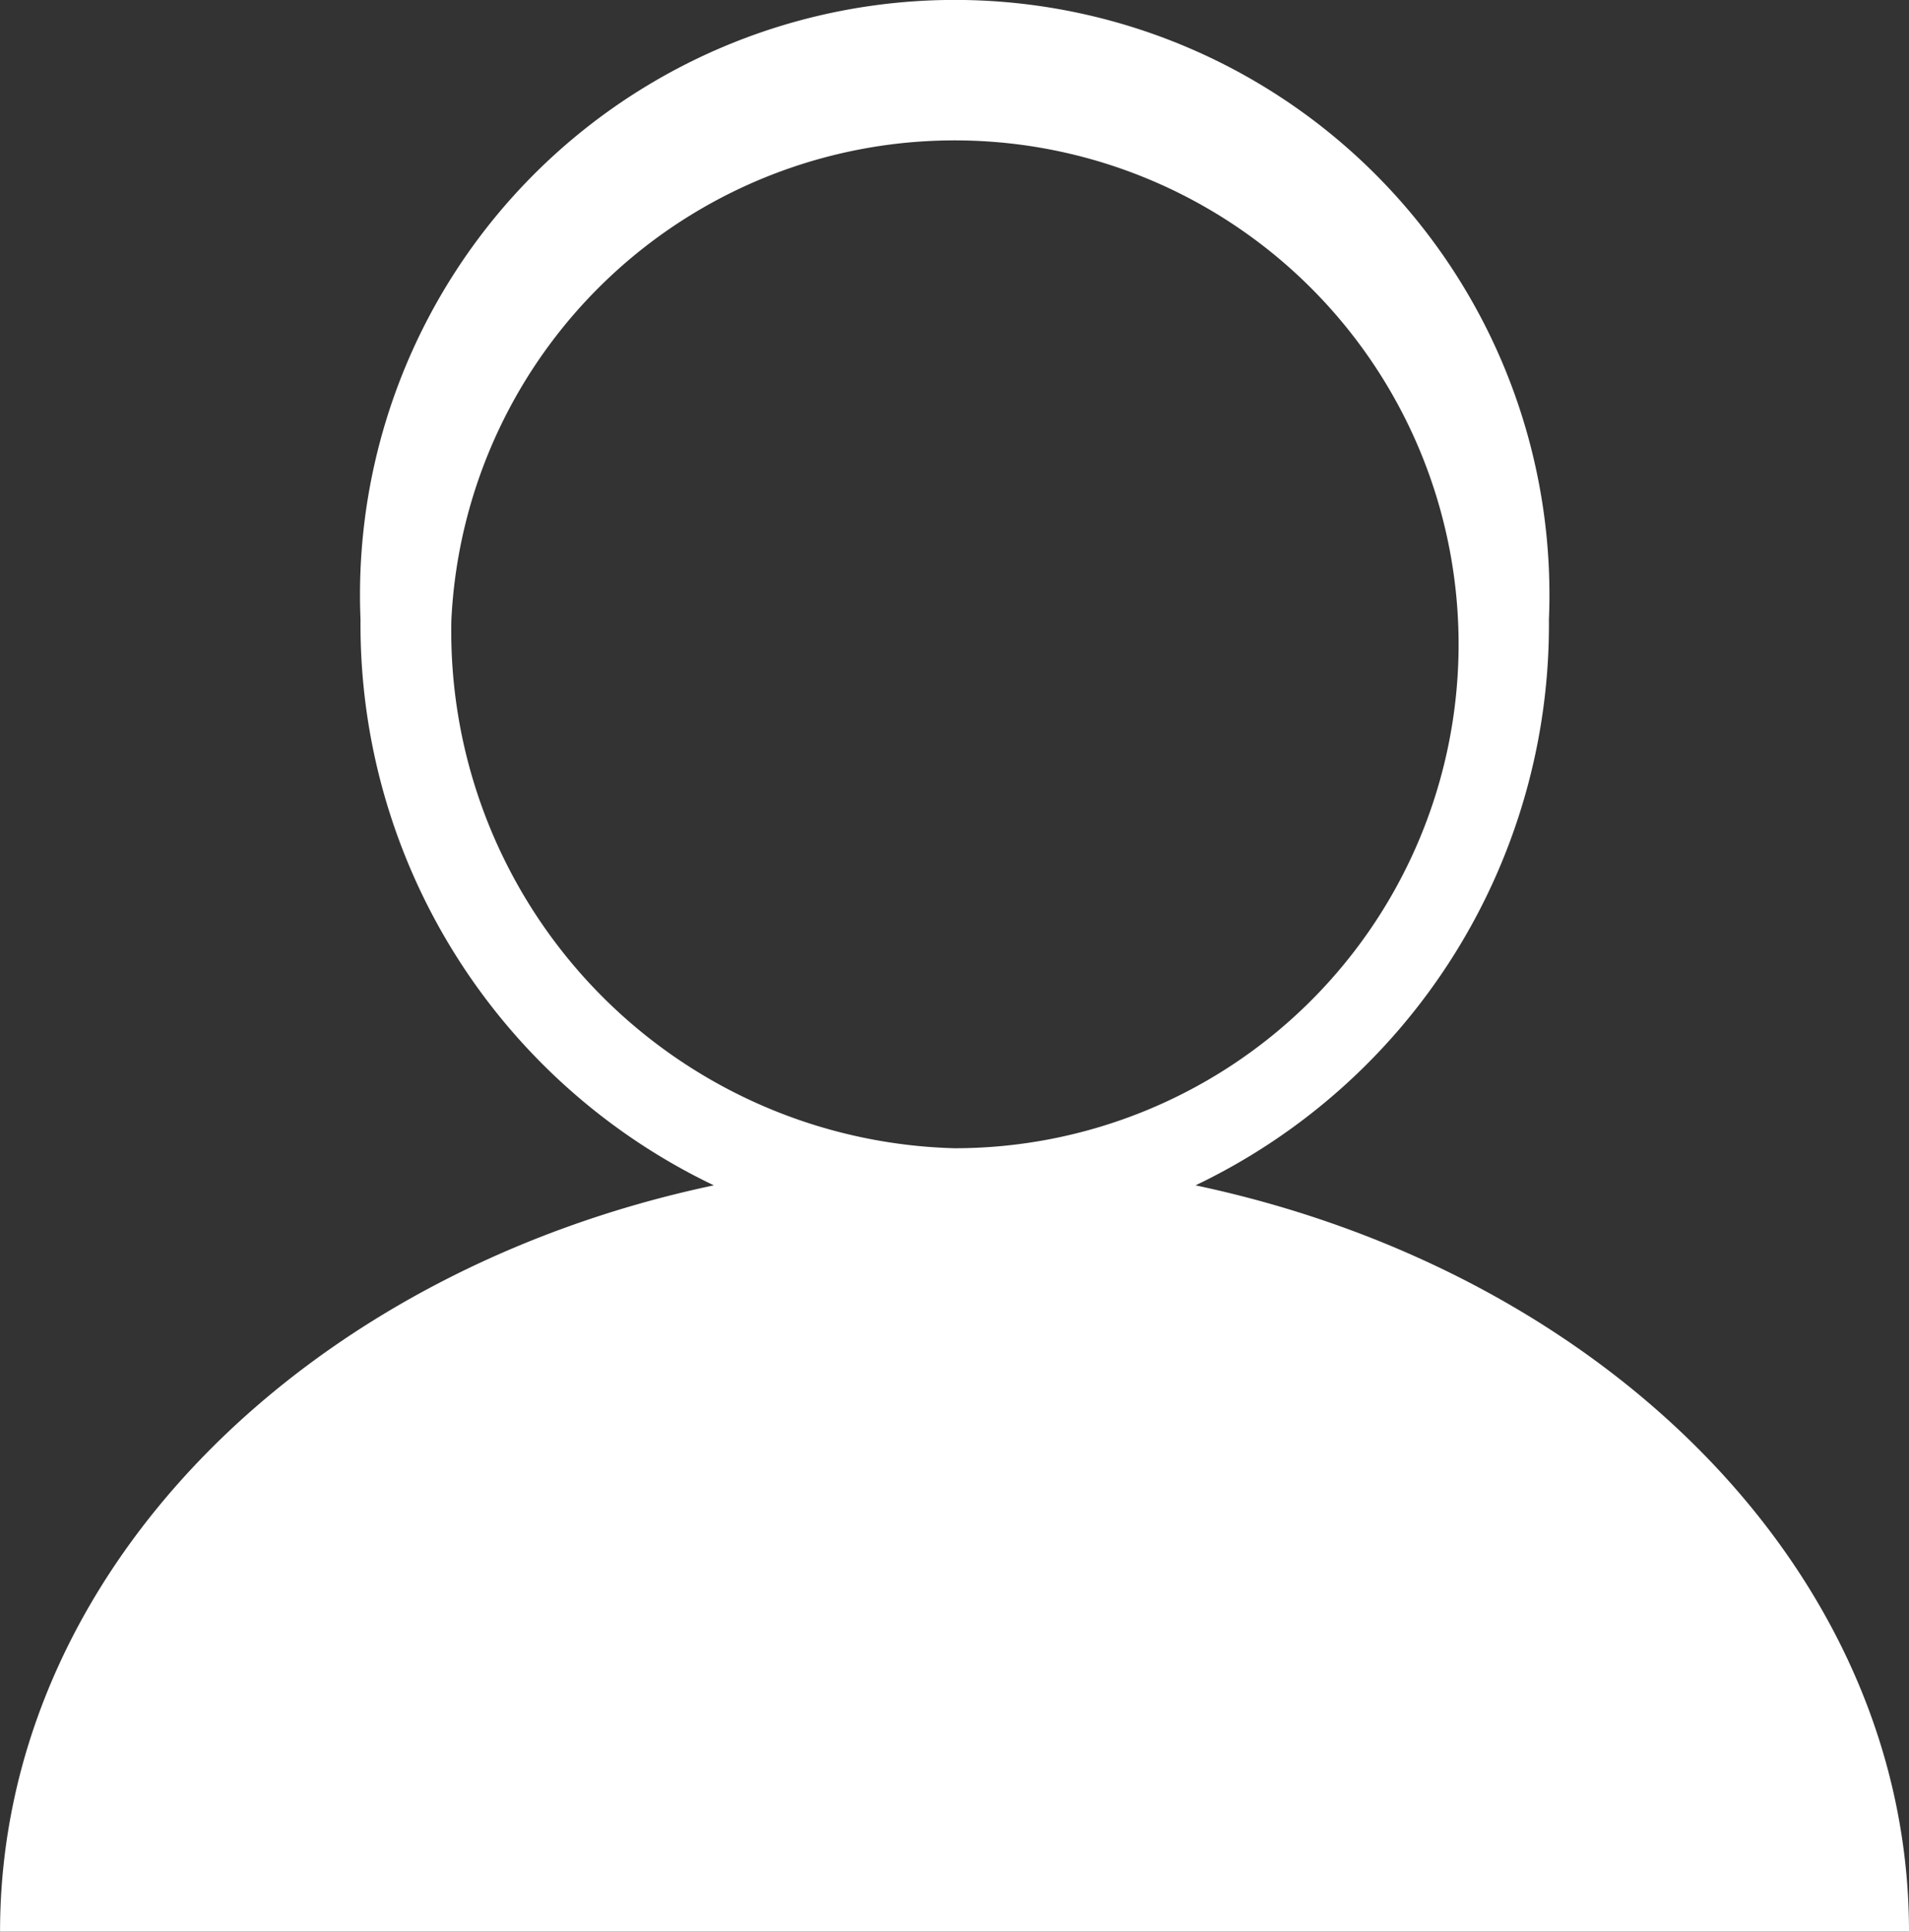 <svg id="header2" xmlns="http://www.w3.org/2000/svg" xmlns:xlink="http://www.w3.org/1999/xlink" width="34.895" height="35.307" viewBox="0 0 34.895 35.307">
  <rect x="0" y="0" width="34.895" height="35.307" fill="#333333" stroke="none"/>
  <defs>
    <clipPath id="clip-path">
      <rect id="Rectangle_423" data-name="Rectangle 423" width="34.895" height="35.307" fill="none"/>
    </clipPath>
  </defs>
  <g id="Group_419" data-name="Group 419" transform="translate(0 0)">
    <g id="Group_418" data-name="Group 418" clip-path="url(#clip-path)">
      <g id="Group_417" data-name="Group 417" transform="translate(0 -0.001)">
        <g id="Group_416" data-name="Group 416" clip-path="url(#clip-path)">
          <path id="Path_4611" data-name="Path 4611" d="M1393.6,145.38h2.115c0-6.548-5.548-12.055-13.042-13.64a11.356,11.356,0,0,0,6.46-10.342,10.871,10.871,0,1,0-21.723,0,11.36,11.36,0,0,0,6.458,10.342c-7.493,1.583-13.047,7.089-13.047,13.64h32.78ZM1369.071,121.4a9.211,9.211,0,1,1,9.2,9.662,9.451,9.451,0,0,1-9.2-9.662" transform="translate(-1360.82 -110.073)" fill="#fff"/>
        </g>
      </g>
    </g>
  </g>
</svg>
